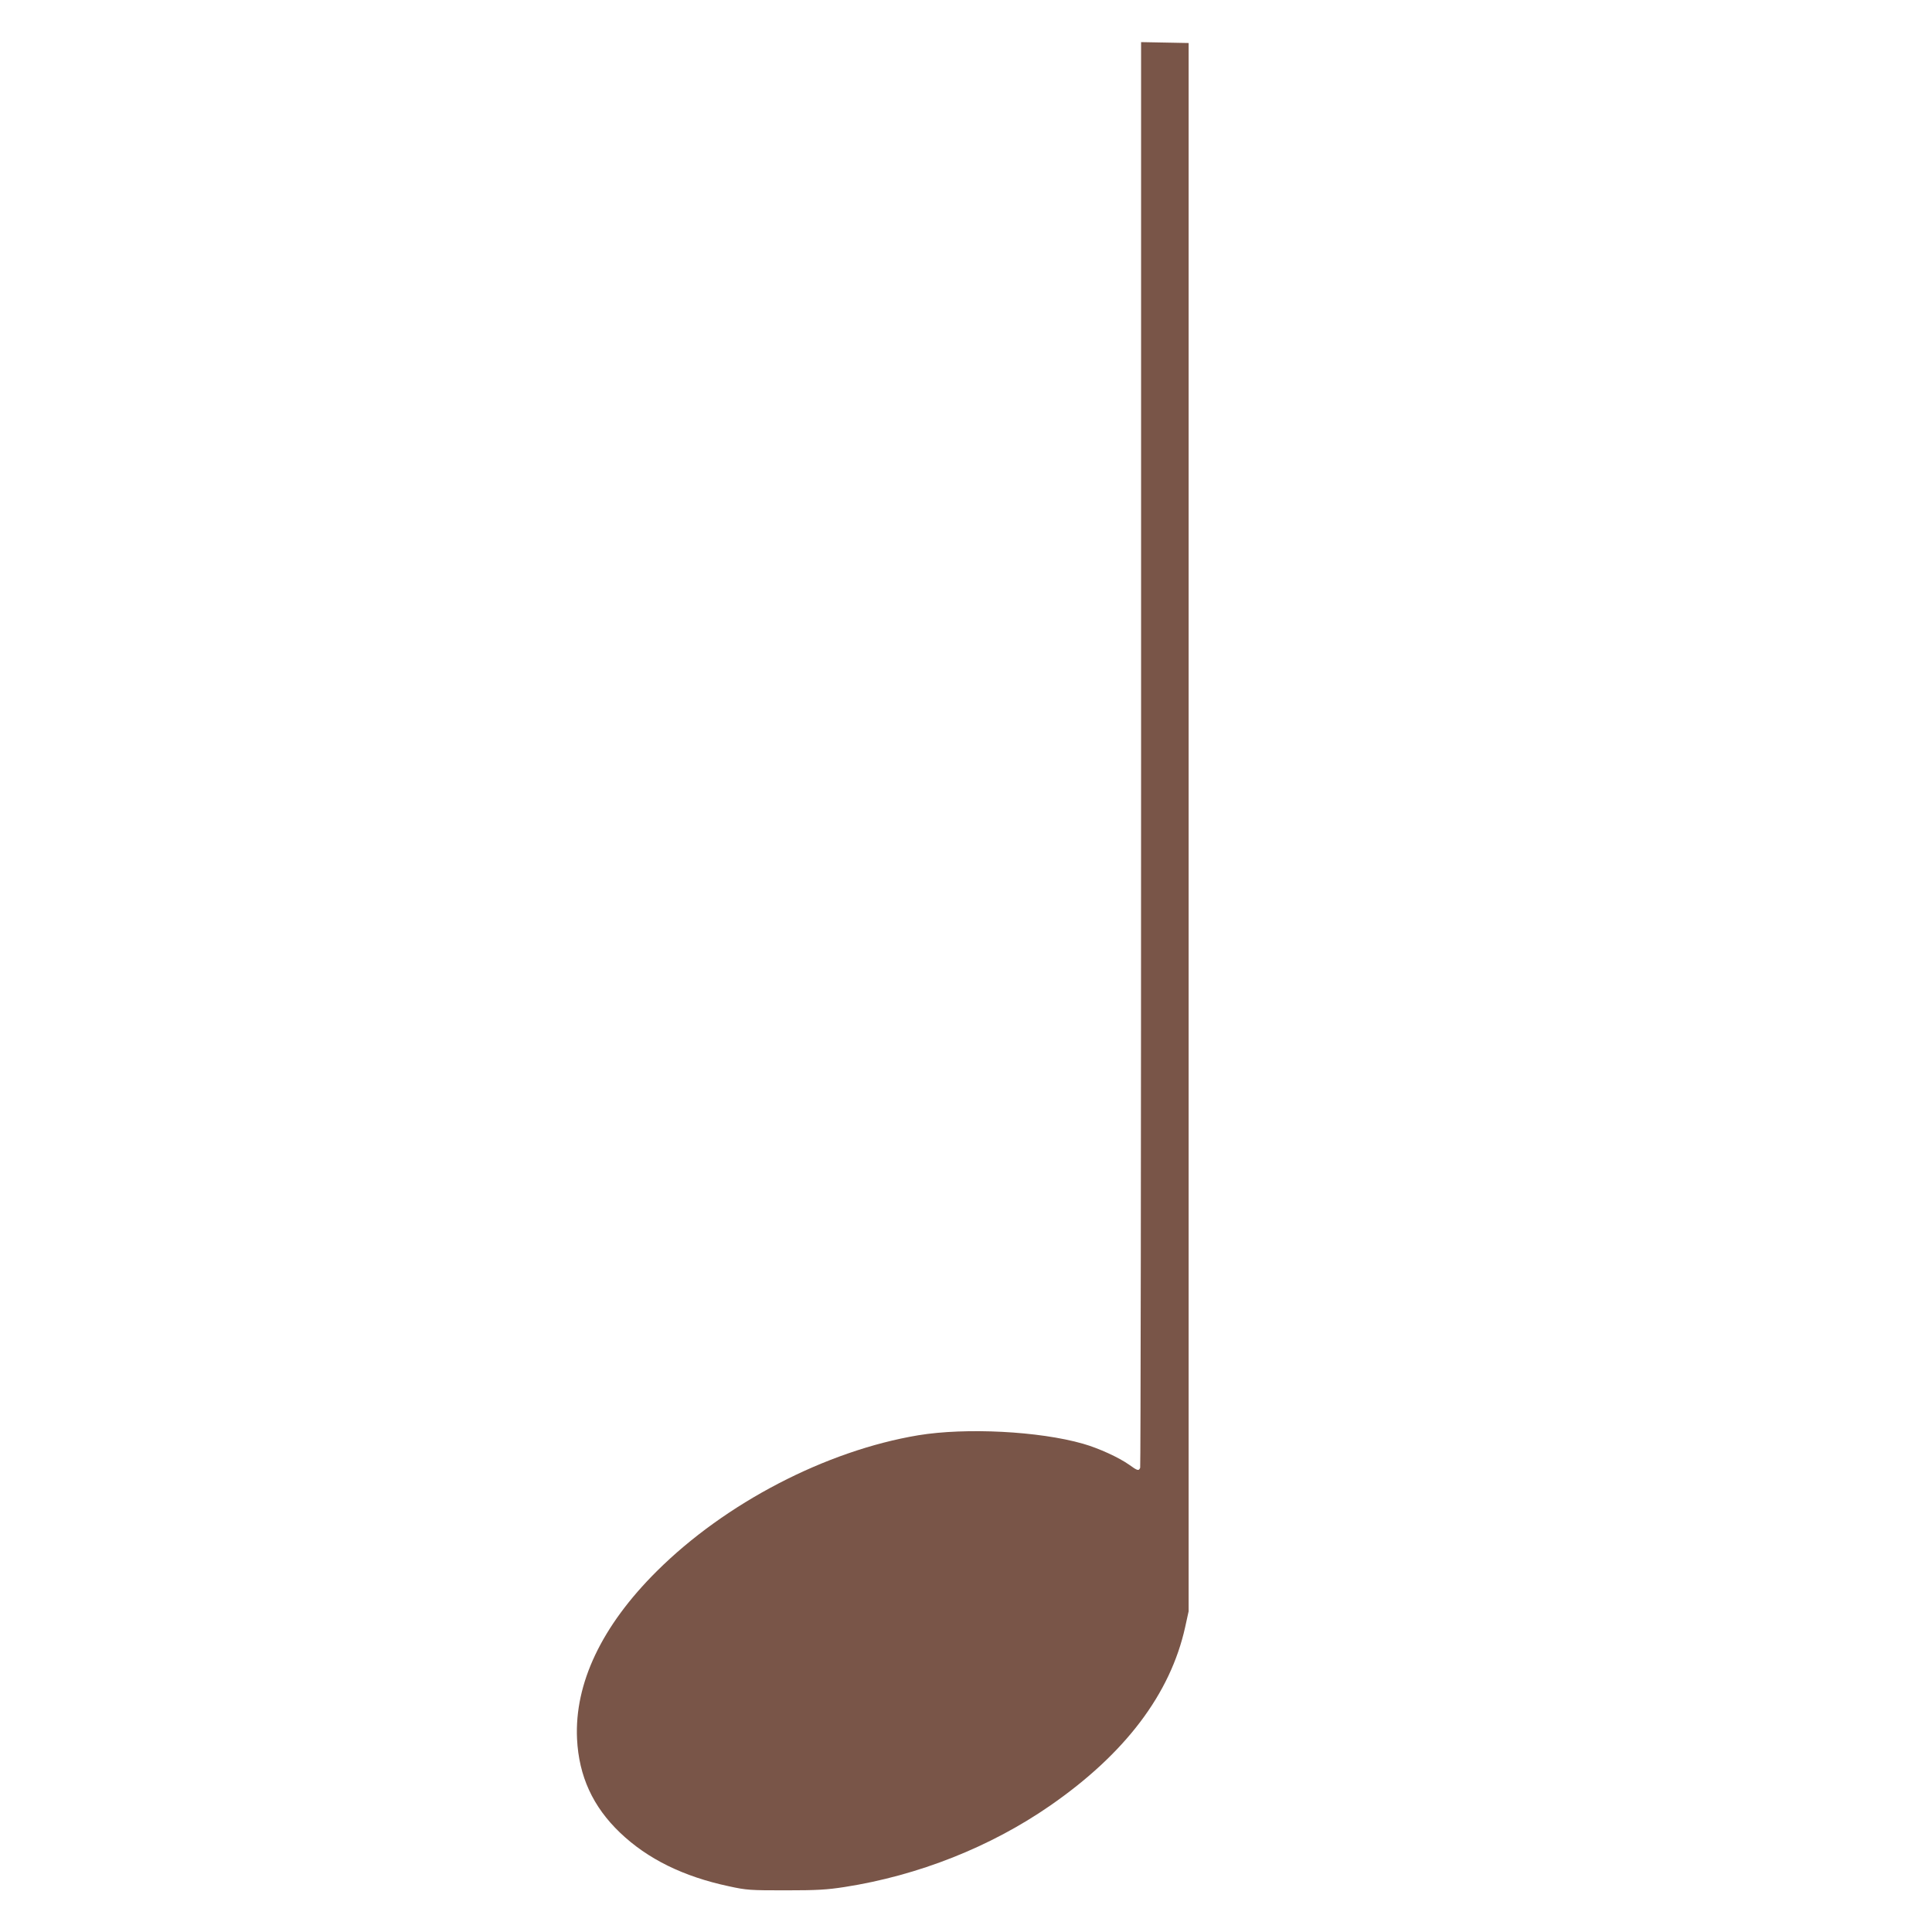 <?xml version="1.0" standalone="no"?>
<!DOCTYPE svg PUBLIC "-//W3C//DTD SVG 20010904//EN"
 "http://www.w3.org/TR/2001/REC-SVG-20010904/DTD/svg10.dtd">
<svg version="1.0" xmlns="http://www.w3.org/2000/svg"
 width="1280pt" height="1280pt" viewBox="0 0 1280 1280"
 preserveAspectRatio="xMidYMid meet">
<g transform="translate(0,1280) scale(0.1,-0.1)"
fill="#795548" stroke="none">
<path d="M7560 7806 c0 -2593 -3 -4721 -6 -4730 -9 -23 -18 -20 -72 19 -69 49
-202 110 -307 140 -290 83 -775 108 -1091 56 -612 -102 -1279 -449 -1733 -901
-365 -363 -545 -743 -528 -1110 12 -248 105 -450 285 -622 182 -174 420 -291
721 -355 118 -26 142 -27 376 -27 208 0 274 4 390 22 489 76 968 266 1362 539
497 344 797 740 895 1183 l23 105 0 5195 0 5195 -157 3 -158 3 0 -4715z"/>
</g>
</svg>
